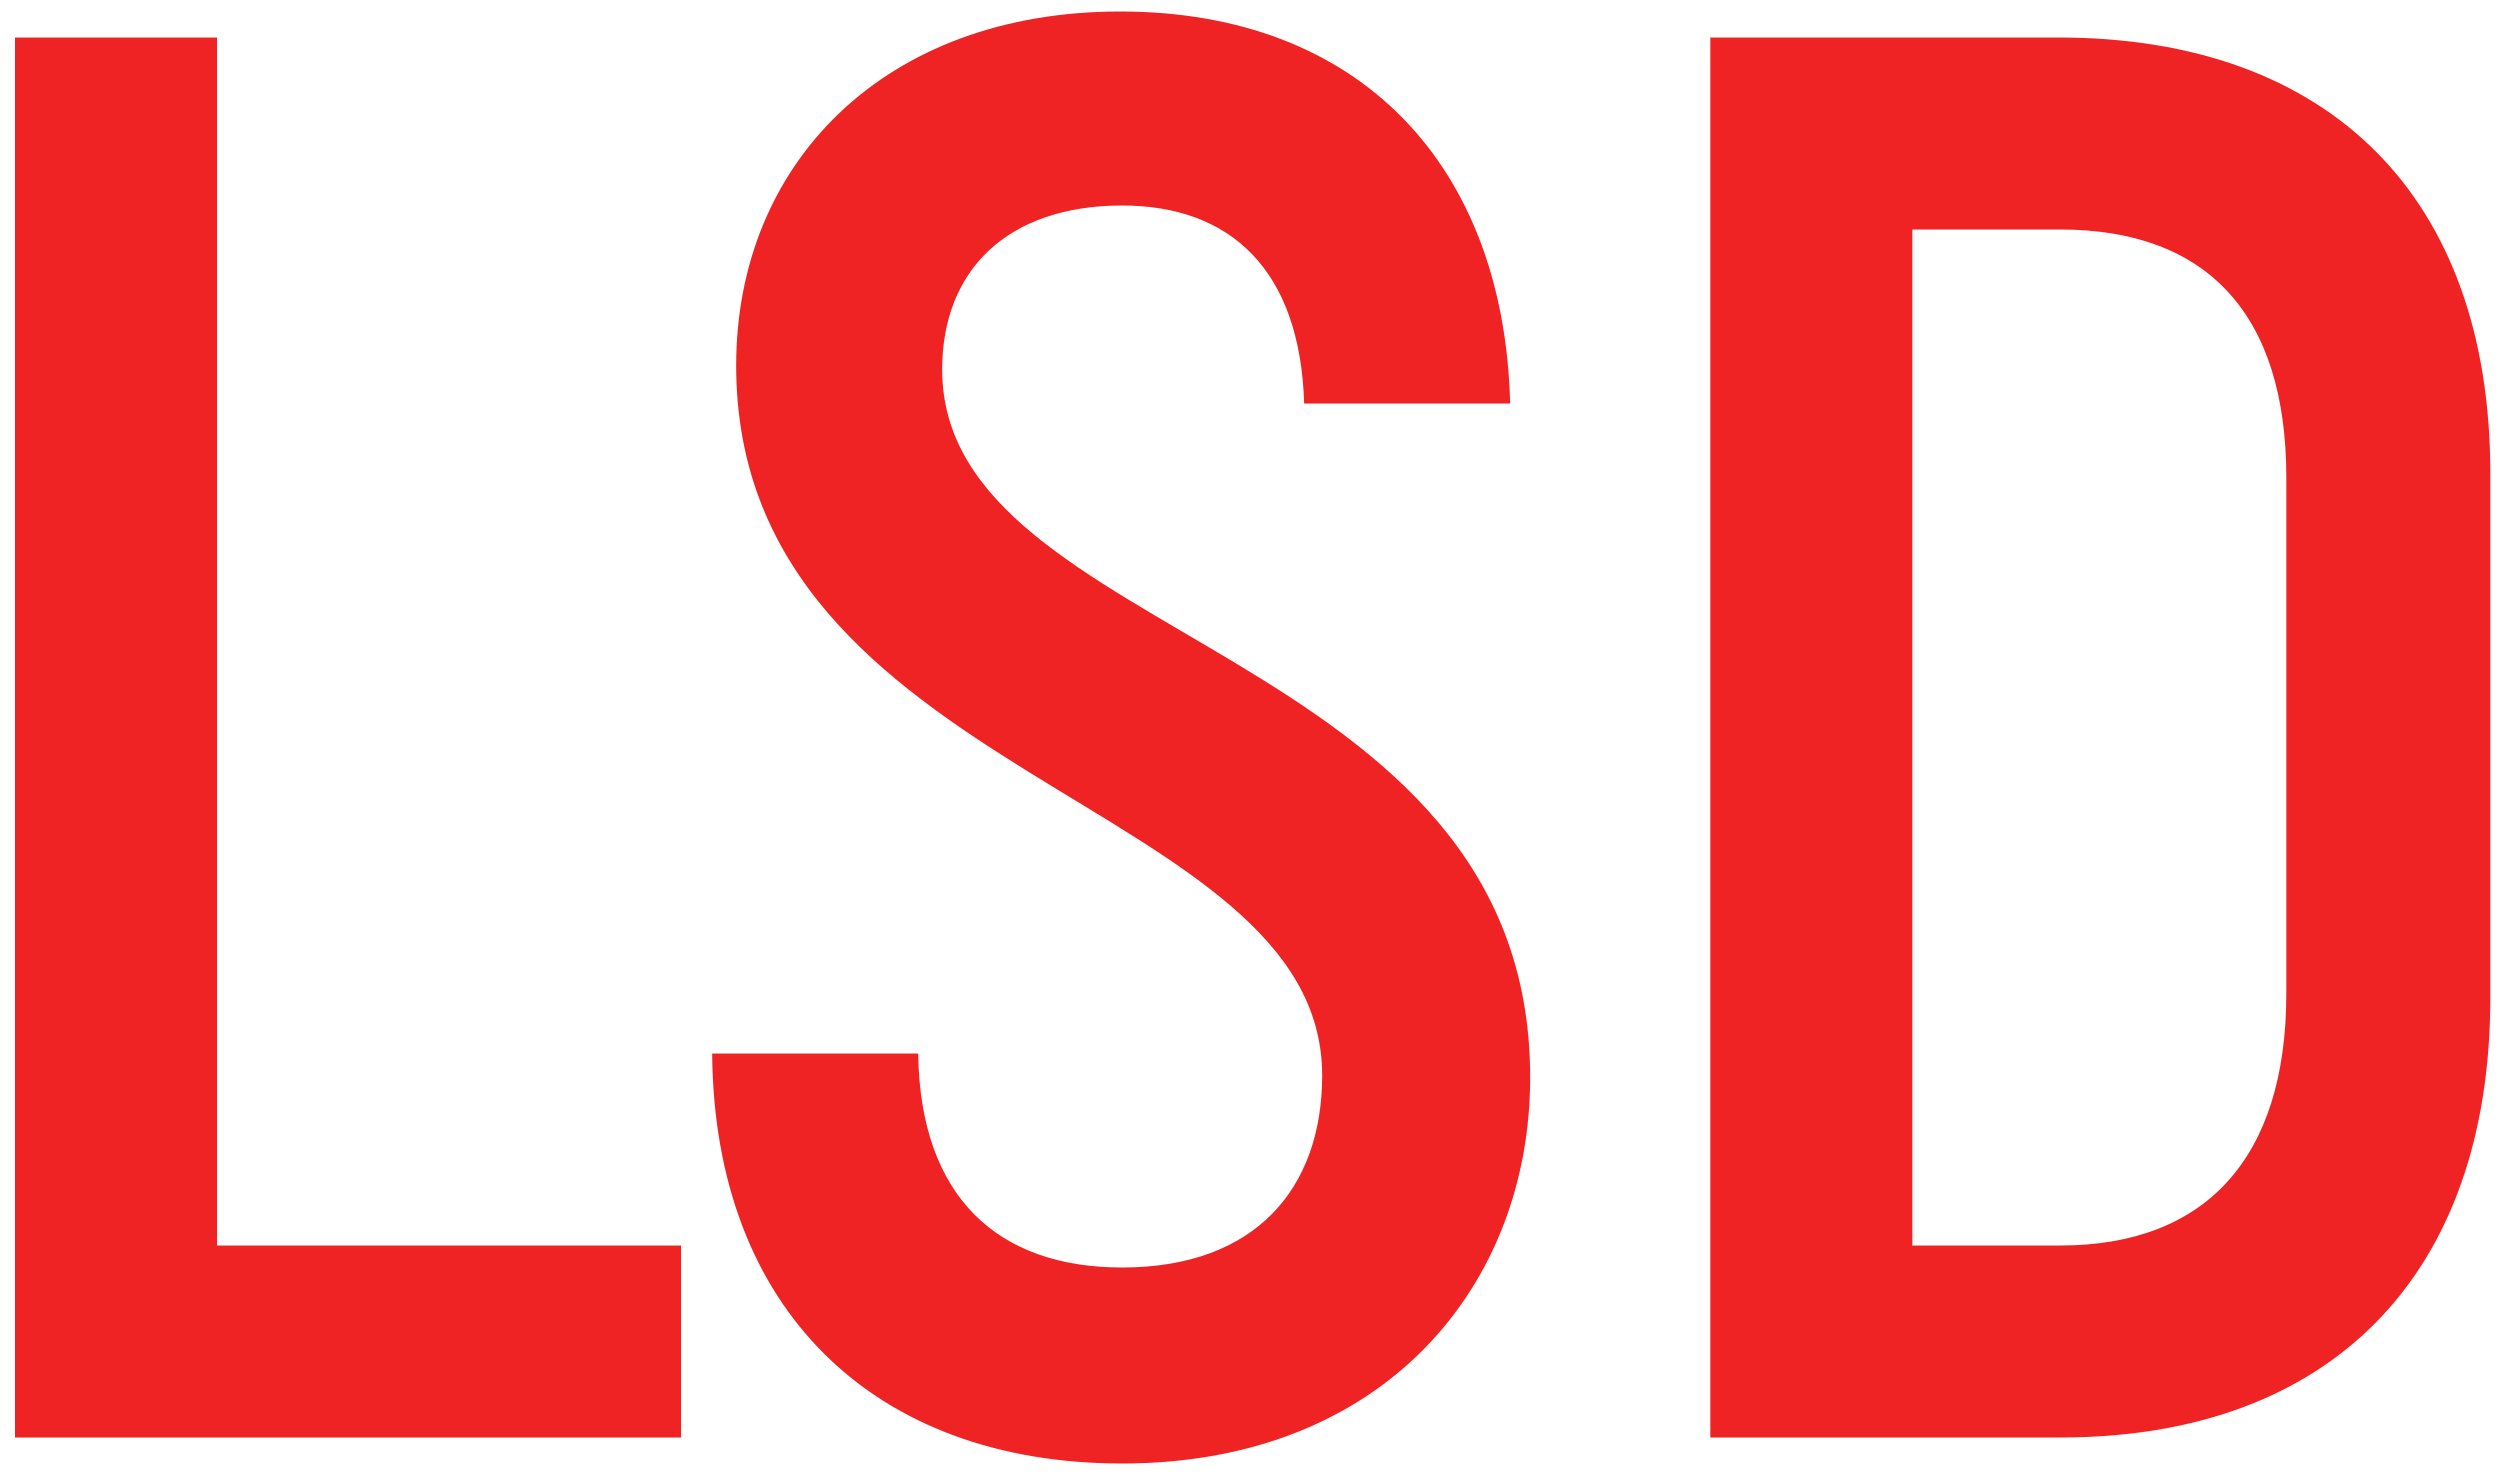 <?xml version="1.0" encoding="UTF-8"?> <svg xmlns="http://www.w3.org/2000/svg" width="120" height="71" viewBox="0 0 120 71" fill="none"> <path d="M10.416 59.784V1.8H0.72V69H32.688V59.784H10.416ZM53.864 70.248C66.439 70.248 73.448 61.704 73.448 51.72C73.448 30.888 45.224 30.888 45.224 17.736C45.224 12.936 48.392 9.864 53.864 9.864C59.047 9.864 62.407 12.936 62.599 19.368H72.487C72.2 7.944 65.287 0.552 53.767 0.552C42.44 0.552 35.336 7.848 35.336 17.544C35.336 37.512 63.464 38.28 63.464 51.624C63.464 57 60.295 60.84 53.864 60.84C47.911 60.84 44.167 57.48 44.072 50.568H34.184C34.279 62.856 41.959 70.248 53.864 70.248ZM82.095 69H98.895C111.855 69 119.535 61.224 119.535 47.88V22.728C119.535 9.48 111.855 1.8 98.799 1.8H82.095V69ZM91.791 59.784V11.016H98.895C105.903 11.016 109.743 15.048 109.743 22.92V47.688C109.743 55.656 105.807 59.784 98.895 59.784H91.791Z" fill="#F02324"></path> </svg> 